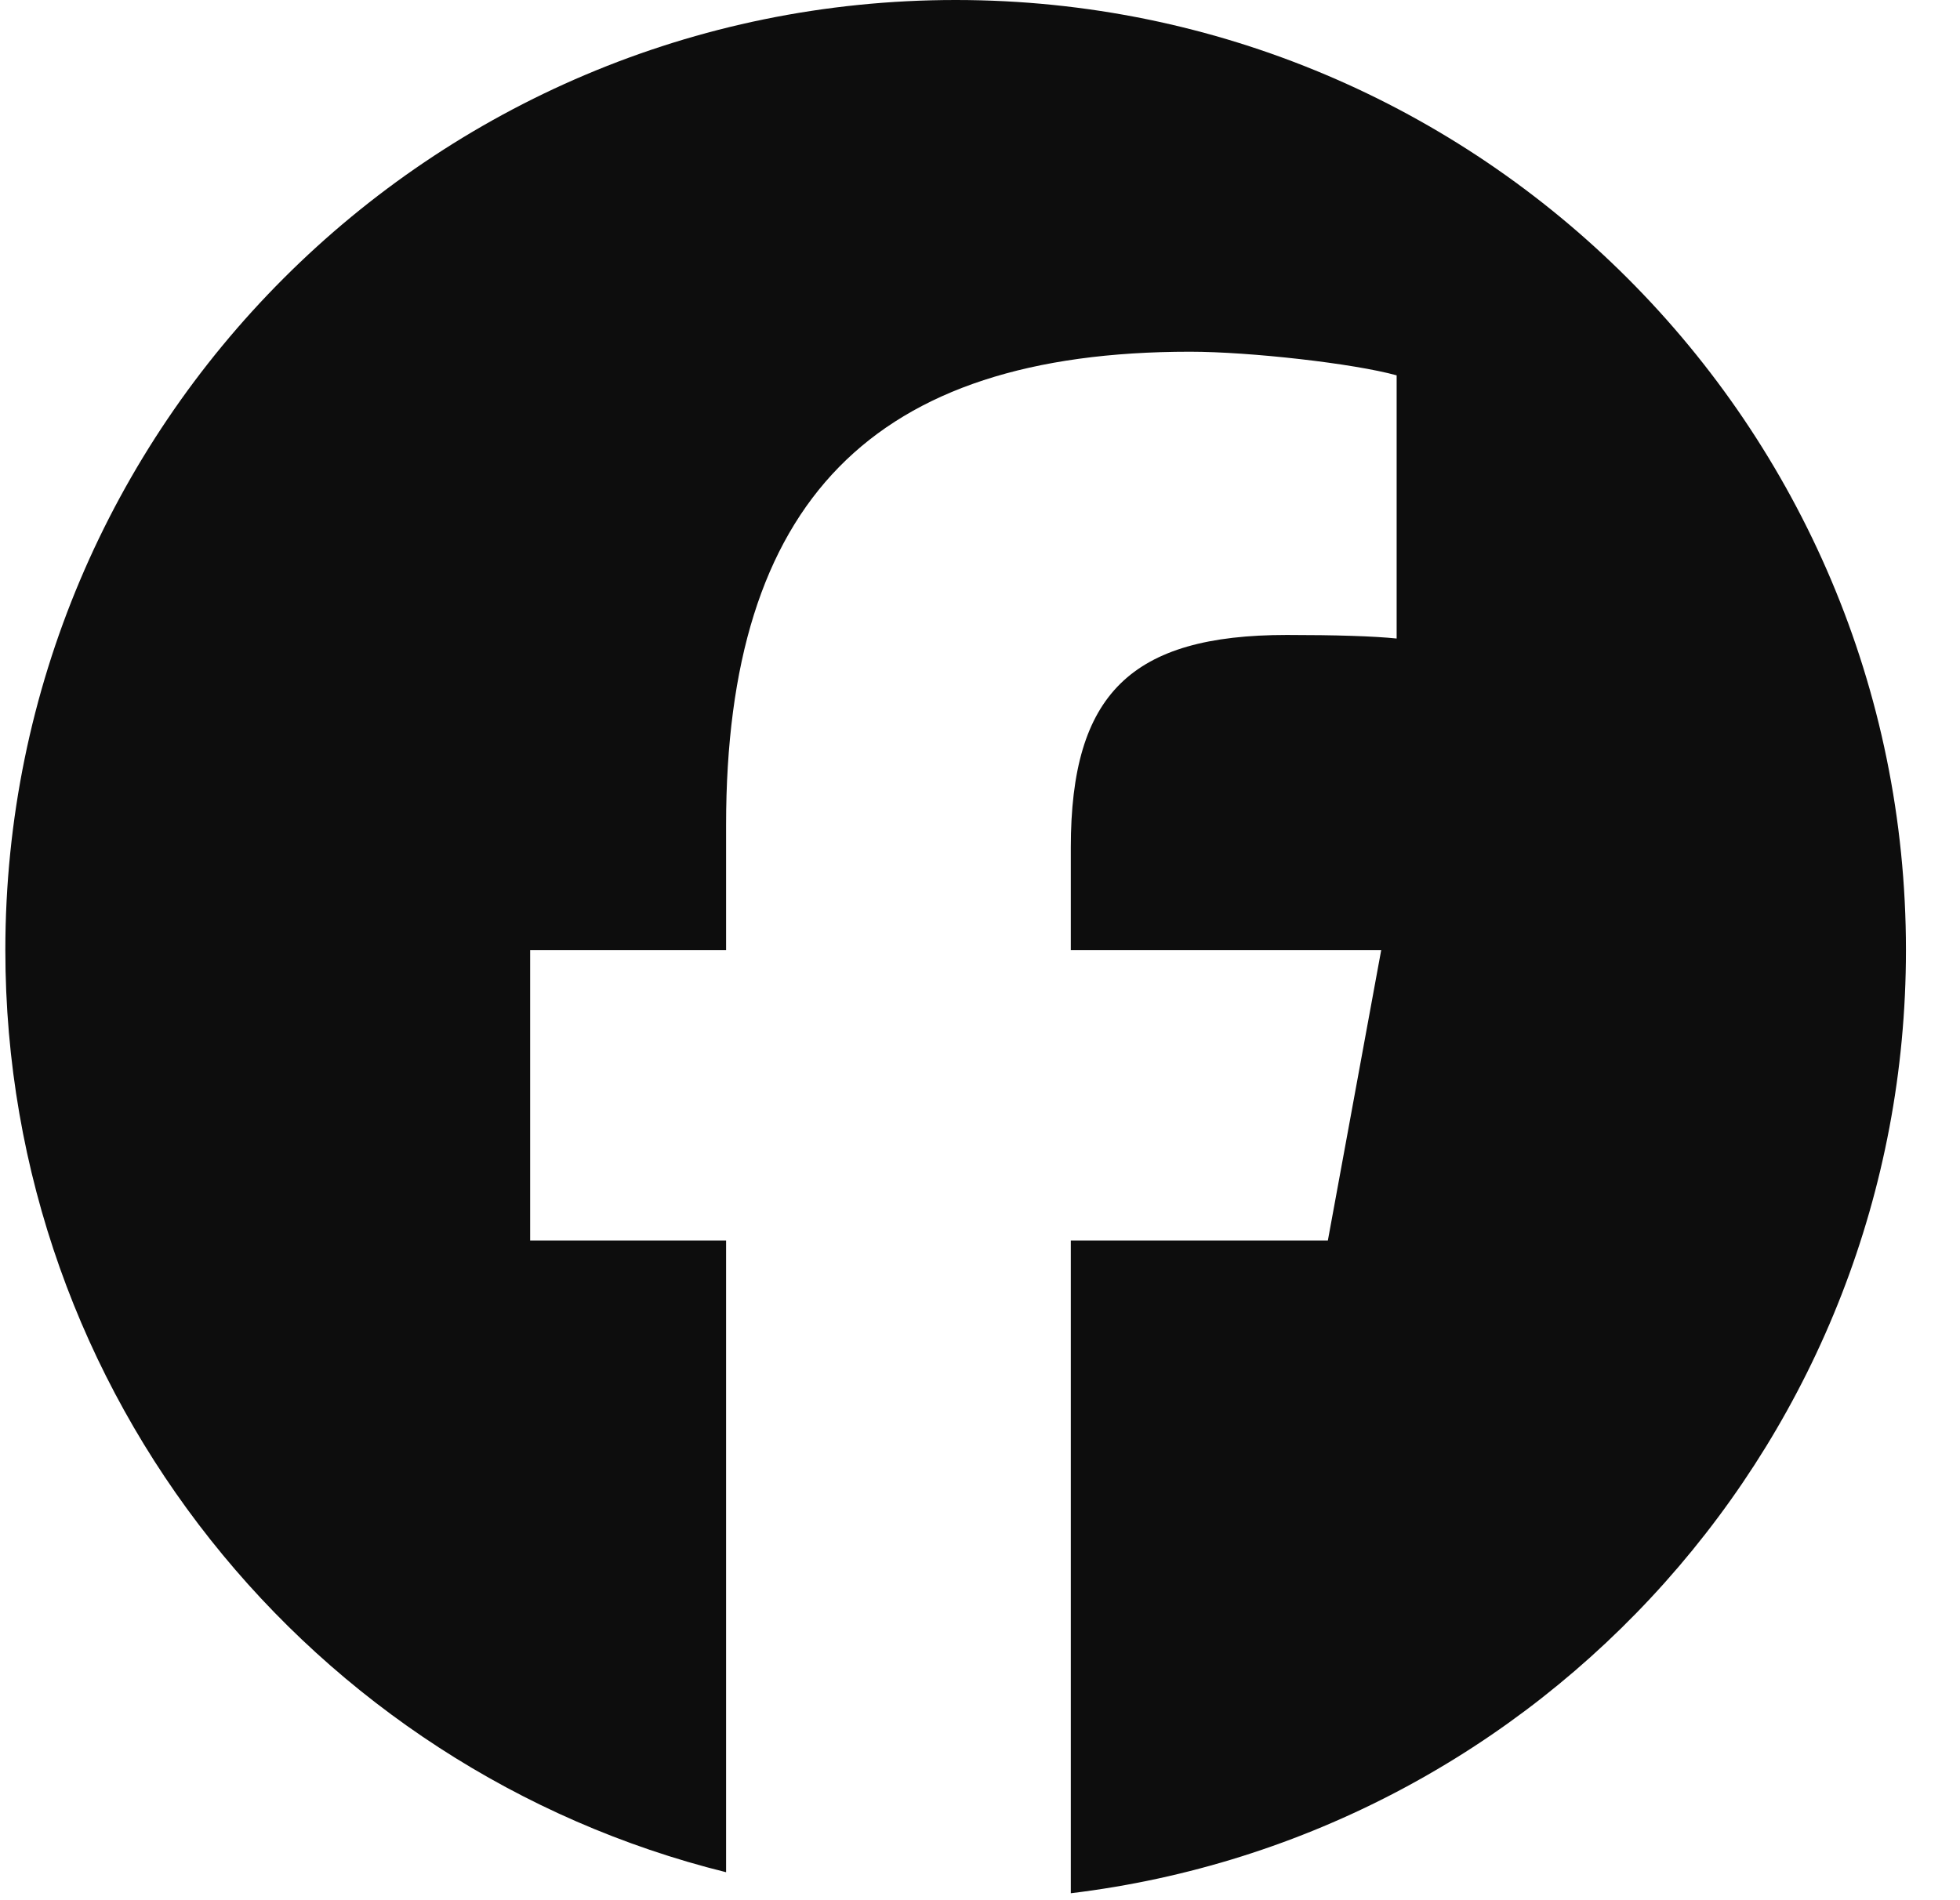 <svg width="33" height="32" viewBox="0 0 33 32" fill="none" xmlns="http://www.w3.org/2000/svg">
<g id="icon-social-fb--white" clip-path="url(#clip0_4146_35280)">
<path id="Vector" d="M16.09 0C7.253 0 0.09 7.164 0.09 16C0.09 23.503 5.256 29.8 12.225 31.529V20.89H8.926V16H12.225V13.893C12.225 8.447 14.69 5.923 20.036 5.923C21.05 5.923 22.799 6.122 23.515 6.321V10.753C23.137 10.713 22.481 10.693 21.666 10.693C19.043 10.693 18.029 11.687 18.029 14.271V16H23.255L22.357 20.89H18.029V31.883C25.952 30.926 32.09 24.18 32.09 16C32.09 7.164 24.926 0 16.09 0Z" fill="#0D0D0D"/>
</g>
<defs>
<clipPath id="clip0_4146_35280">
<rect width="32" height="32" fill="white" transform="translate(0.09)"/>
</clipPath>
</defs>
</svg>
